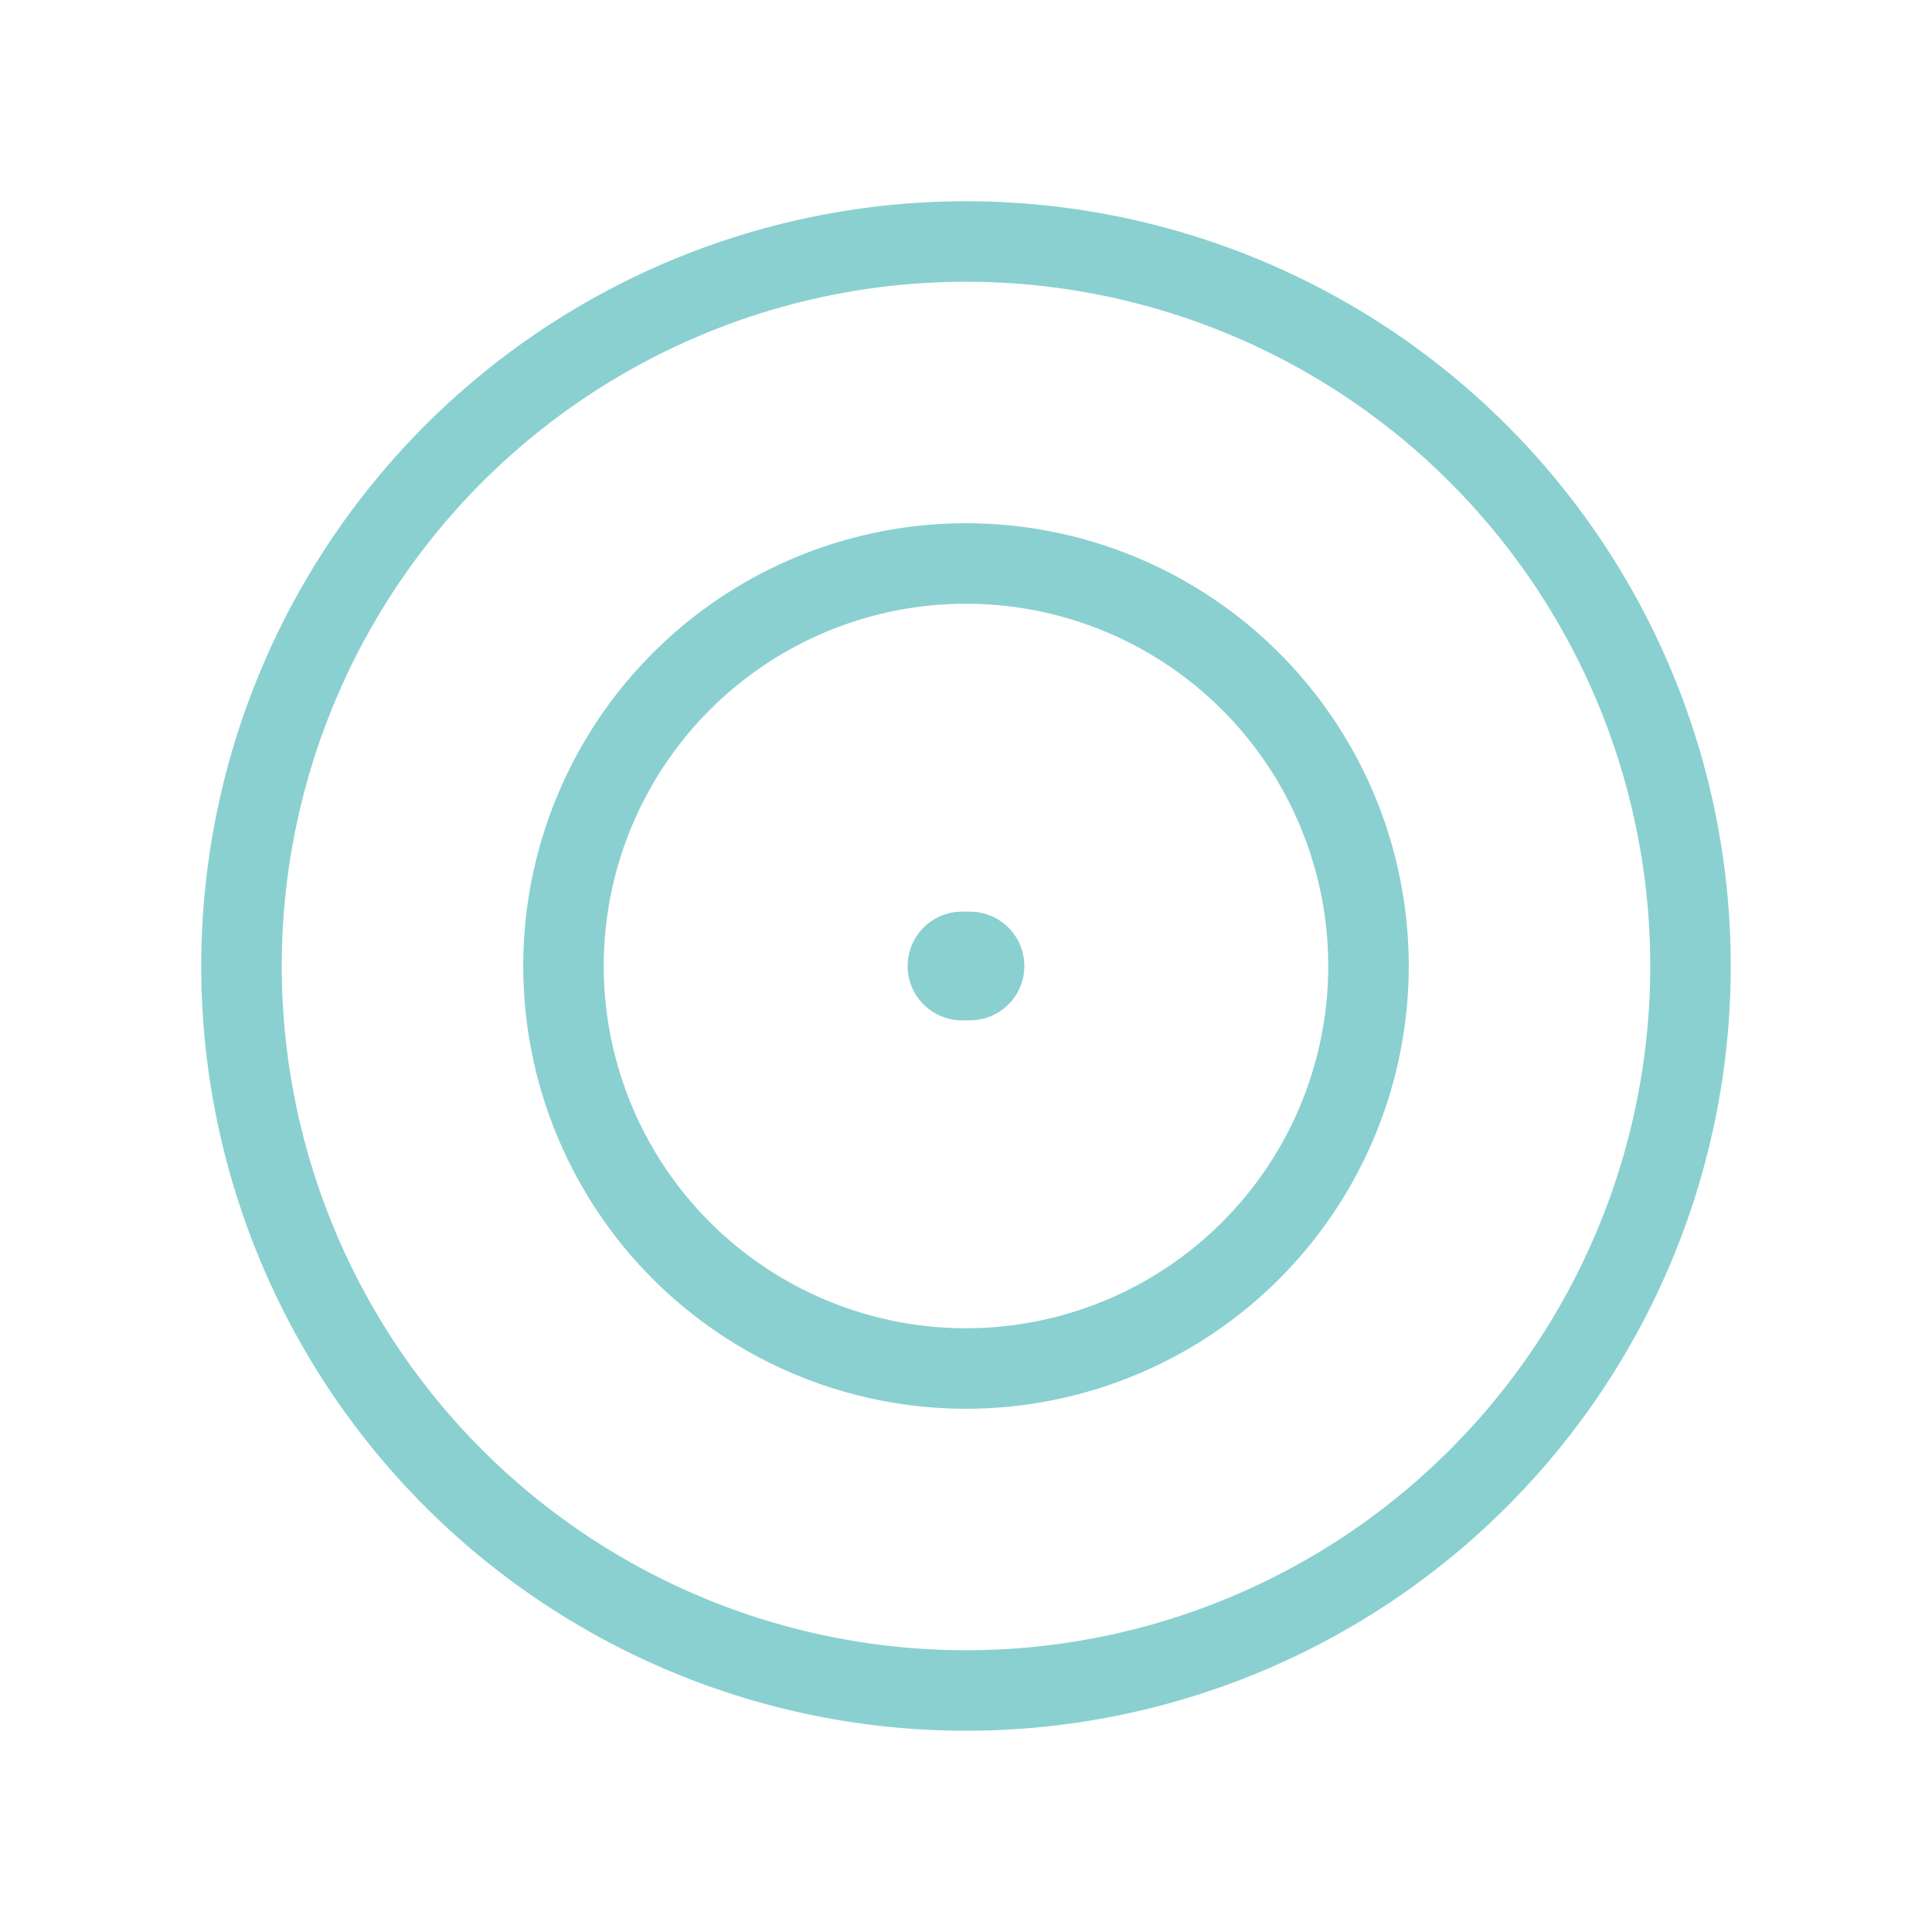 <?xml version="1.0" encoding="UTF-8"?>
<svg xmlns="http://www.w3.org/2000/svg" data-icon-name="bullseye" data-style="line" viewBox="0 0 24 24" id="bullseye" class="icon line" width="48" height="48">
  <line style="fill: none; stroke: rgb(138, 208, 209); stroke-linecap: round; stroke-linejoin: round; stroke-width: 1.35;" y2="12" x2="12.05" y1="12" x1="11.95" id="primary-upstroke"></line>
  <path style="fill: none; stroke: rgb(138, 208, 209); stroke-linecap: round; stroke-linejoin: round; stroke-width: 1;" d="M21,12a9,9,0,1,1-9-9A9,9,0,0,1,21,12Zm-4,0a5,5,0,1,0-5,5A5,5,0,0,0,17,12Z" id="primary"></path>
</svg>
